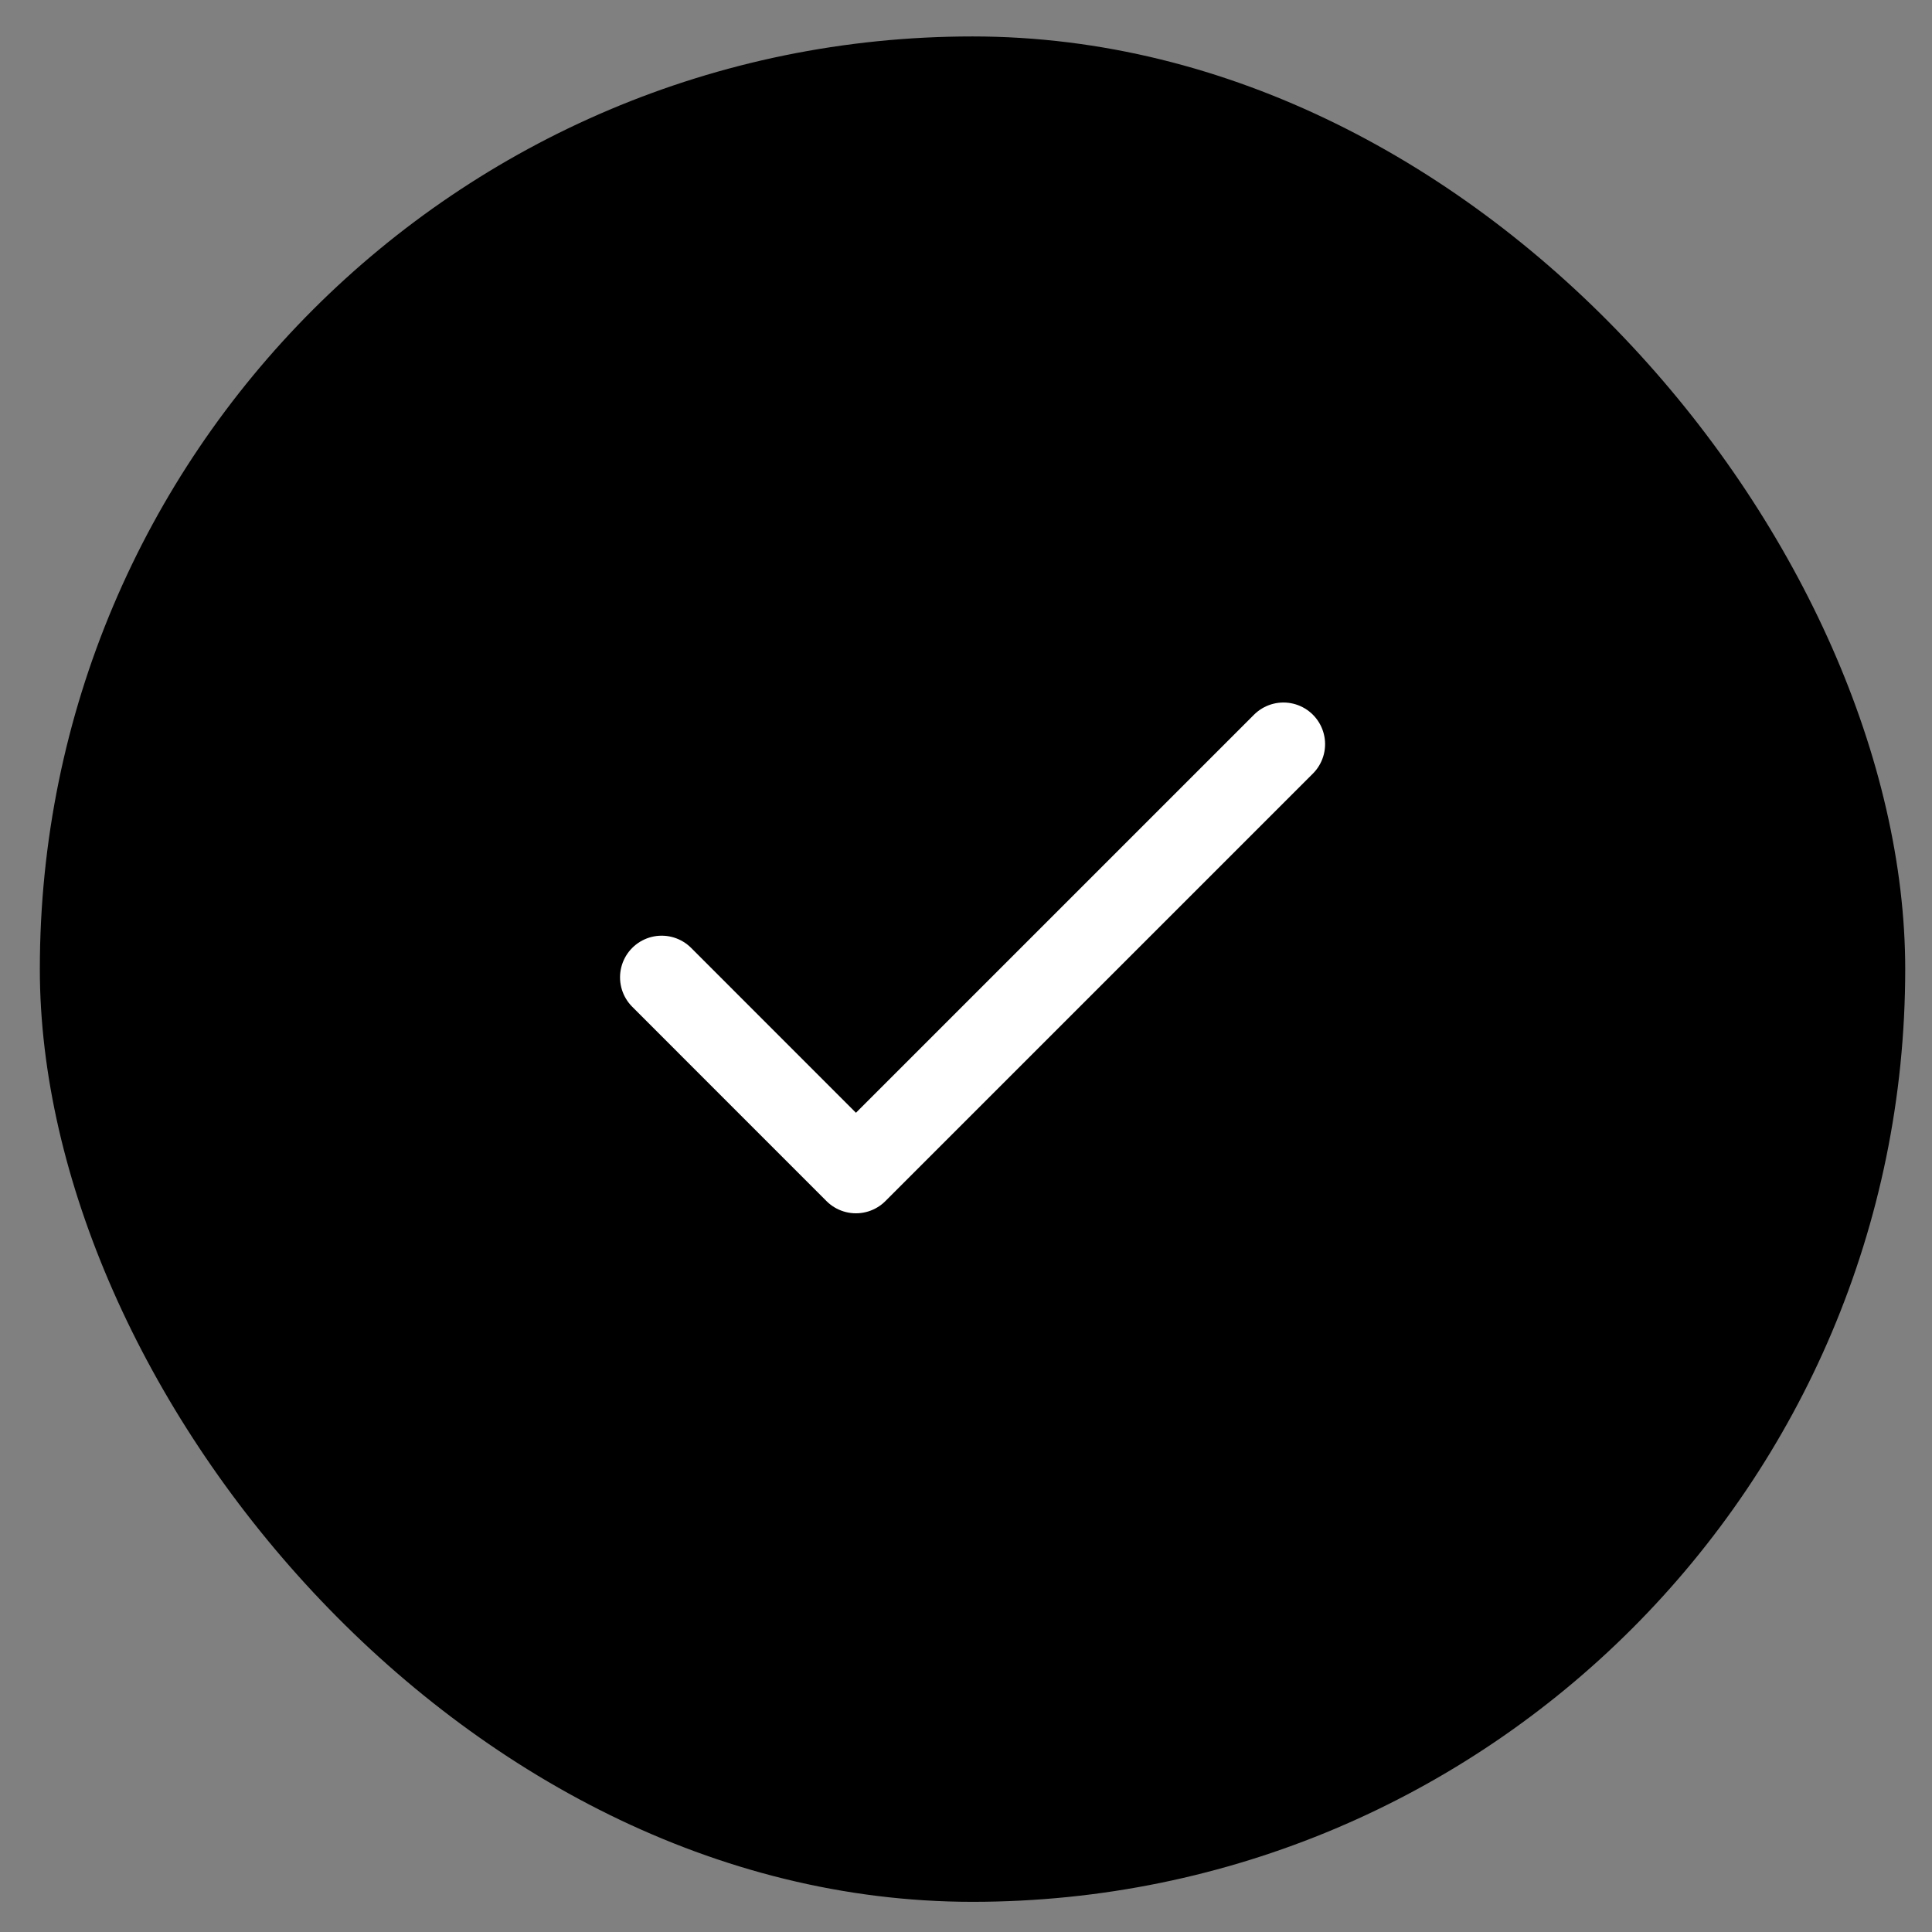 <svg width="29" height="29" viewBox="0 0 29 29" fill="none" xmlns="http://www.w3.org/2000/svg">
<rect x="0" y="0" width="29" height="29" fill="#808080" stroke="none"/>
<rect x="0.598" y="0.547" width="28" height="28" rx="14" fill="black"/>
<path d="M19.265 11.17L12.848 17.587L9.932 14.67" stroke="white" stroke-width="1.25" stroke-linecap="round" stroke-linejoin="round"/>
</svg>
